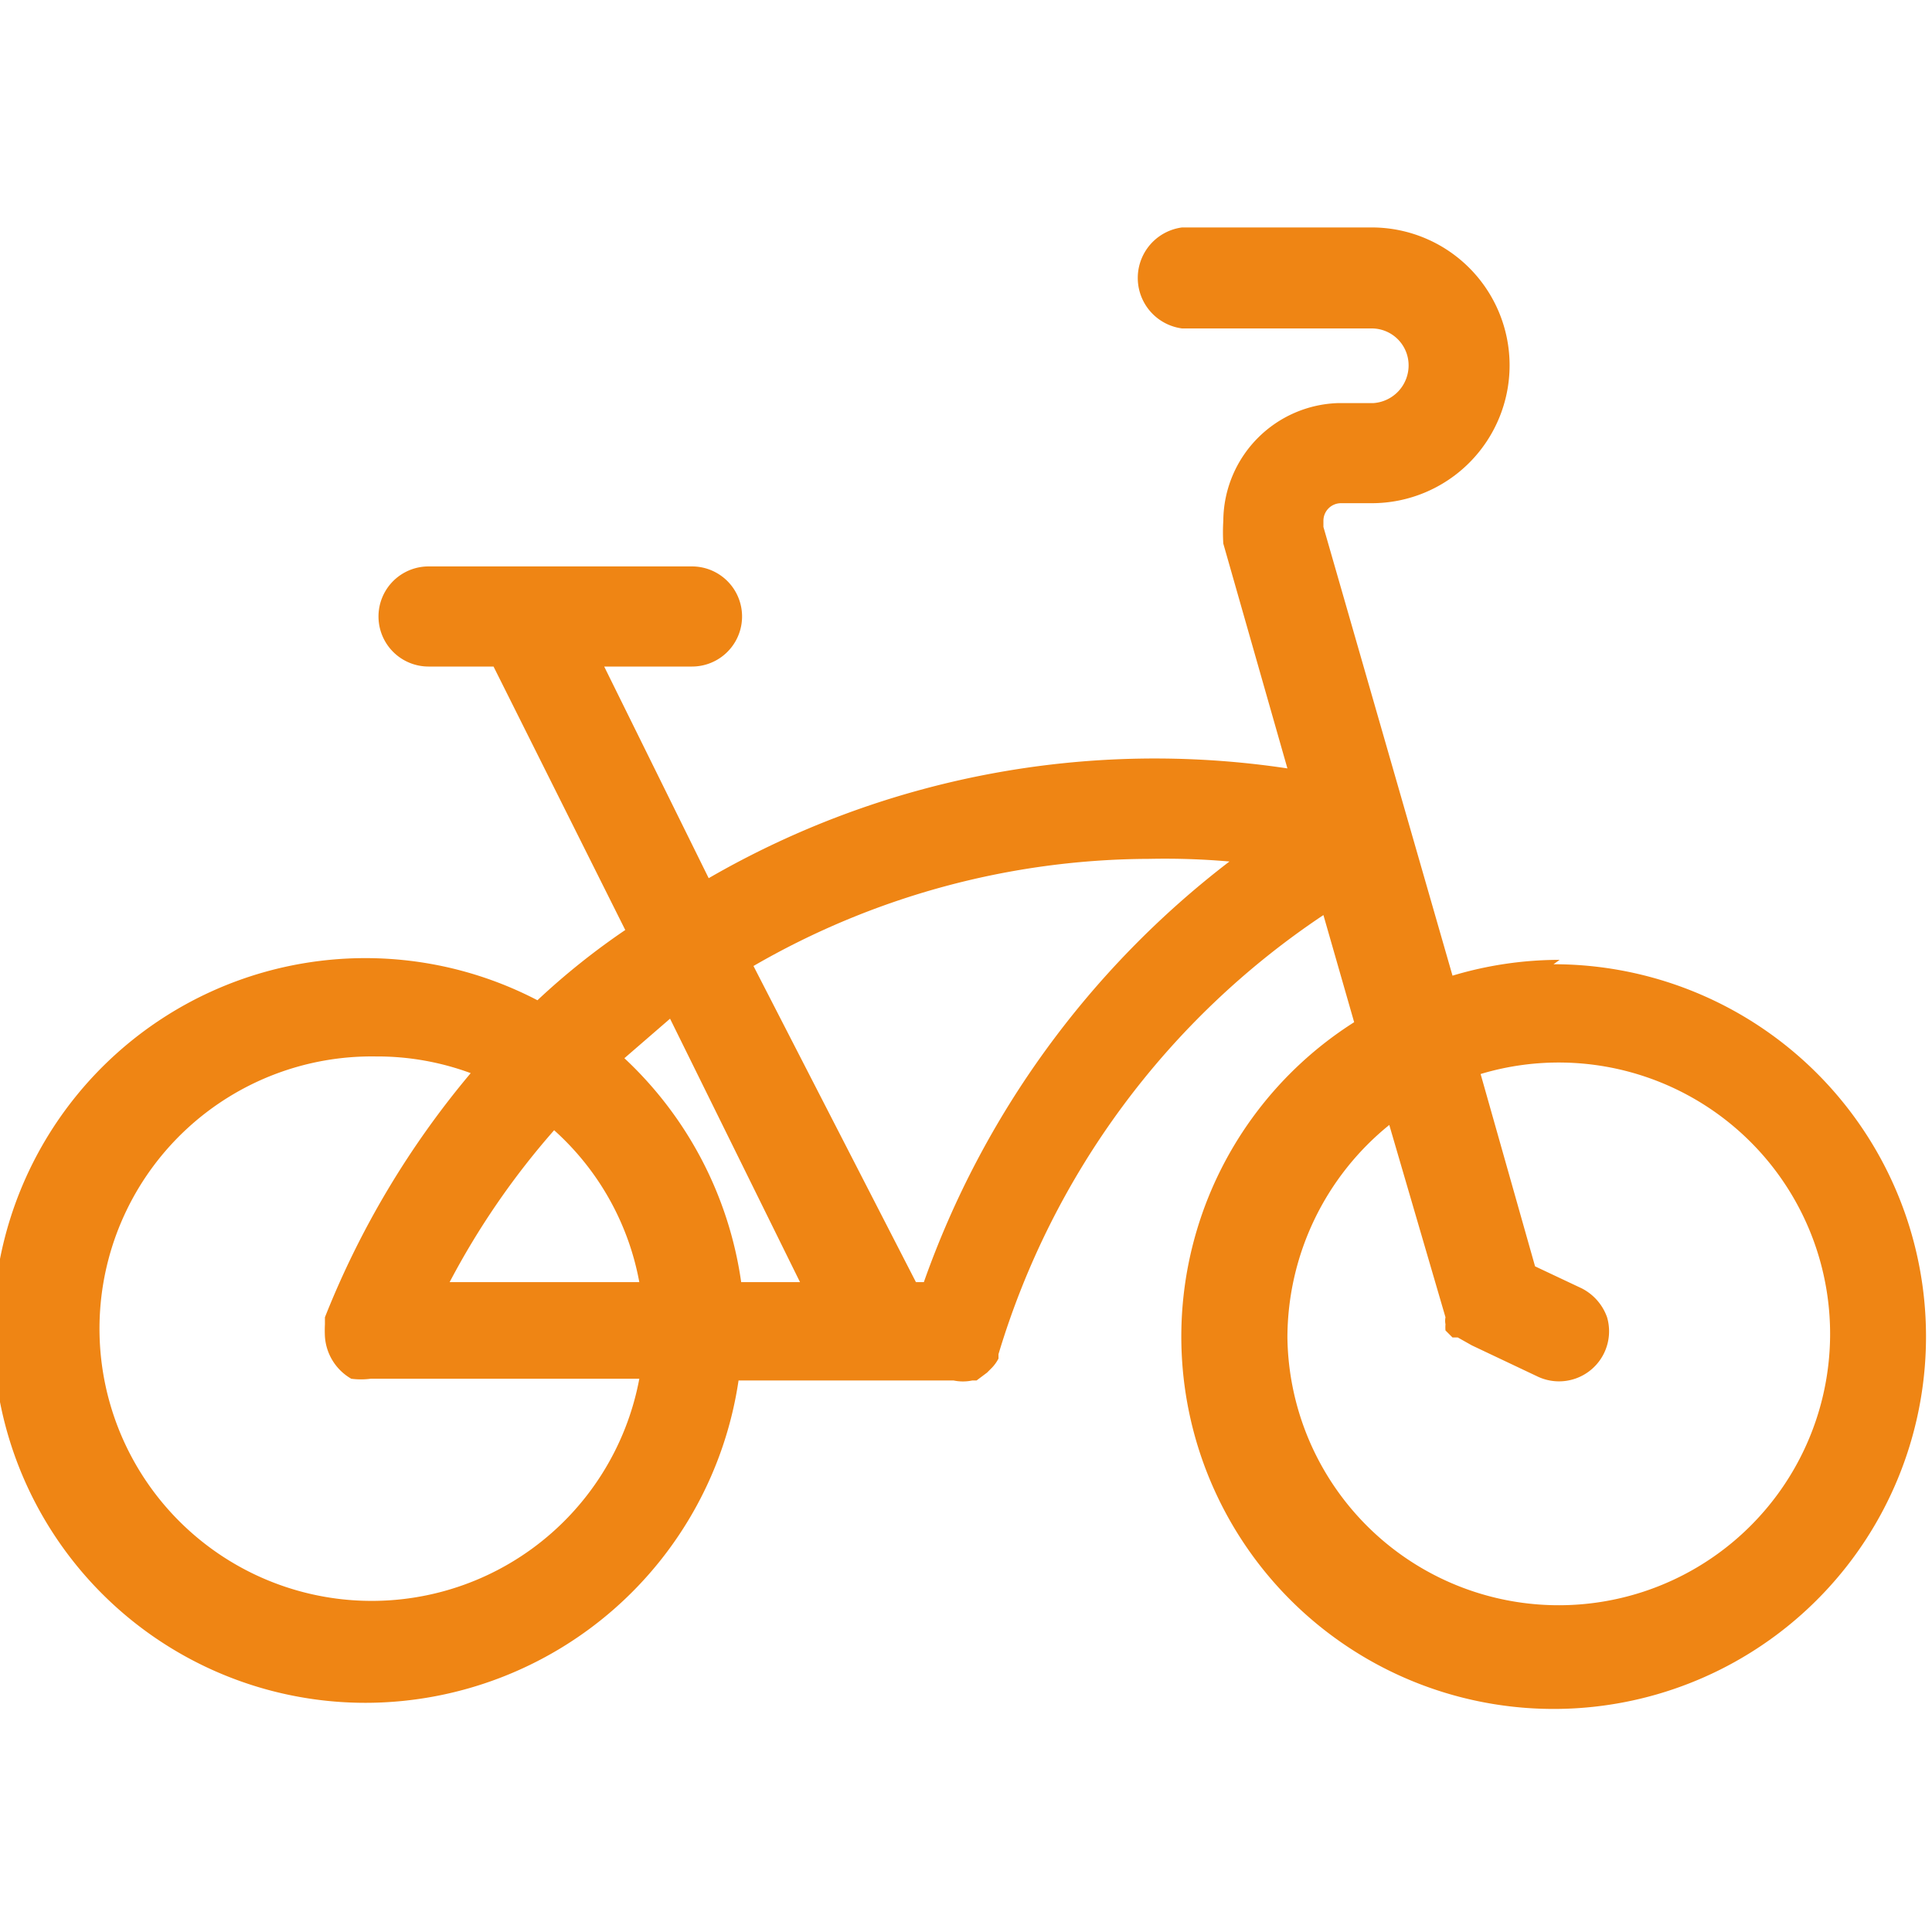 <?xml version="1.0" encoding="UTF-8"?> <svg xmlns="http://www.w3.org/2000/svg" xmlns:xlink="http://www.w3.org/1999/xlink" id="Guide" viewBox="0 0 22 22"><defs><style>.cls-1,.cls-2{fill:none;}.cls-2{clip-rule:evenodd;}.cls-3{fill:#ef8514;}.cls-4{clip-path:url(#clip-path);}.cls-5{clip-path:url(#clip-path-2);}.cls-6{clip-path:url(#clip-path-3);}.cls-7{clip-path:url(#clip-path-4);}.cls-8{clip-path:url(#clip-path-5);}.cls-9{clip-path:url(#clip-path-6);}</style><clipPath id="clip-path"><rect class="cls-1" x="219.41" y="0.71" width="22" height="20.59"></rect></clipPath><clipPath id="clip-path-2"><path class="cls-2" d="M226.77,12.15a1.7,1.7,0,0,0-1.19.51,1.68,1.68,0,0,0-.51,1.19,1.74,1.74,0,0,0,1.7,1.7A1.68,1.68,0,0,0,228,15a1.7,1.7,0,0,0,.51-1.19,1.74,1.74,0,0,0-1.7-1.7m.39,2.12a.64.64,0,0,1-.39.16.59.59,0,0,1-.38-.16.56.56,0,0,1,0-.81.59.59,0,0,1,.38-.16.64.64,0,0,1,.39.16.58.58,0,0,1,0,.81"></path></clipPath><clipPath id="clip-path-3"><rect class="cls-1" x="244.57" y="19.94" width="22" height="2.06"></rect></clipPath><clipPath id="clip-path-4"><path class="cls-2" d="M266.34,16.61a.62.62,0,0,0-.86.1h0a1.58,1.58,0,0,1-1.25.61,1.6,1.6,0,0,1-1.26-.61.61.61,0,0,0-1,0,1.6,1.6,0,0,1-1.26.61,1.58,1.58,0,0,1-1.25-.61.62.62,0,0,0-1,0,1.59,1.59,0,0,1-2.5,0,.62.62,0,0,0-1,0,1.59,1.59,0,0,1-2.5,0,.62.62,0,0,0-.48-.23.59.59,0,0,0-.48.23,1.6,1.6,0,0,1-2.51,0,.61.61,0,0,0-.48-.22h0a.62.62,0,0,0-.48.22,1.59,1.59,0,0,1-2.5,0,.61.61,0,1,0-1,.76,2.82,2.82,0,0,0,3.94.48,2.85,2.85,0,0,0,3.47,0,2.83,2.83,0,0,0,3.46,0A2.83,2.83,0,0,0,259,18a2.83,2.83,0,0,0,1.73.59A2.86,2.86,0,0,0,262.5,18a2.82,2.82,0,0,0,3.94-.48.62.62,0,0,0-.1-.86"></path></clipPath><clipPath id="clip-path-5"><rect class="cls-1" x="244.57" y="13.02" width="22" height="2.06"></rect></clipPath><clipPath id="clip-path-6"><path class="cls-2" d="M249,10.88a3.28,3.28,0,0,0,3.24-2.7h6.64a3.29,3.29,0,0,0,6.53-.59,3.23,3.23,0,0,0-.8-2.15,3.22,3.22,0,0,0,.8-2.15,3.29,3.29,0,0,0-6.53-.61h-6.64a3.29,3.29,0,0,0-6.53.61,3.22,3.22,0,0,0,.8,2.15,3.23,3.23,0,0,0-.8,2.15A3.3,3.3,0,0,0,249,10.88m2.68-7h7.75a.61.61,0,0,0,.62-.61A2.07,2.07,0,1,1,263.36,5a.61.61,0,0,0-.25.49.6.6,0,0,0,.25.49,2.07,2.07,0,1,1-3.3,1.64.61.61,0,0,0-.62-.61h-7.75a.63.63,0,0,0-.61.63,2.07,2.07,0,1,1-3.3-1.66.62.62,0,0,0,.24-.49.63.63,0,0,0-.24-.49h0a2.07,2.07,0,1,1,3.3-1.66.61.61,0,0,0,.61.61"></path></clipPath></defs><path class="cls-3" d="M17.76,10.93a4.24,4.24,0,0,0-1.22.18L15.07,6V5.93a.2.2,0,0,1,.2-.2h.35a1.57,1.57,0,1,0,0-3.14H13.46a.58.58,0,0,0,0,1.15h2.16a.42.42,0,0,1,.42.42.43.43,0,0,1-.4.43h-.4a1.35,1.35,0,0,0-1.31,1.34,2.11,2.11,0,0,0,0,.26l.73,2.56A10.15,10.15,0,0,0,8.07,10L6.88,7.59h1a.57.57,0,0,0,0-1.14h-3a.57.57,0,0,0,0,1.14h.74l1.5,3a8.14,8.14,0,0,0-1,.8,4.24,4.24,0,1,0-1.91,8,4.3,4.3,0,0,0,4.2-3.67h2.45a.52.52,0,0,0,.21,0l.05,0,.12-.09.05-.05a.44.44,0,0,0,.08-.11l0,0,0-.05a9.18,9.18,0,0,1,3.7-5l.35,1.22a4.24,4.24,0,1,0,2.27-.66Zm-1,4.39.76.36h0A.57.57,0,0,0,18.3,15a.59.59,0,0,0-.29-.33l-.53-.25-.62-2.19a3.09,3.09,0,1,1-2.2,3,3.12,3.12,0,0,1,1.16-2.42L16.46,15a.2.2,0,0,0,0,.08v0a.43.43,0,0,0,0,.07l.08.08.06,0ZM7.28,14.6H5.12a8.87,8.87,0,0,1,1.19-1.73A3.07,3.07,0,0,1,7.28,14.6Zm.35-3,1.48,3H8.44a4.32,4.32,0,0,0-1.33-2.55ZM3.7,15v0s0,.06,0,.08a1.38,1.38,0,0,0,0,.14A.6.6,0,0,0,4,15.7a.85.85,0,0,0,.22,0H7.28a3.1,3.1,0,1,1-3-3.67,3.07,3.07,0,0,1,1.08.19A10.1,10.1,0,0,0,3.7,15ZM14,9.81a10.39,10.39,0,0,0-3.48,4.79h-.09L8.58,11a9.05,9.05,0,0,1,4.51-1.22A8.46,8.46,0,0,1,14,9.81Z"></path></svg> 